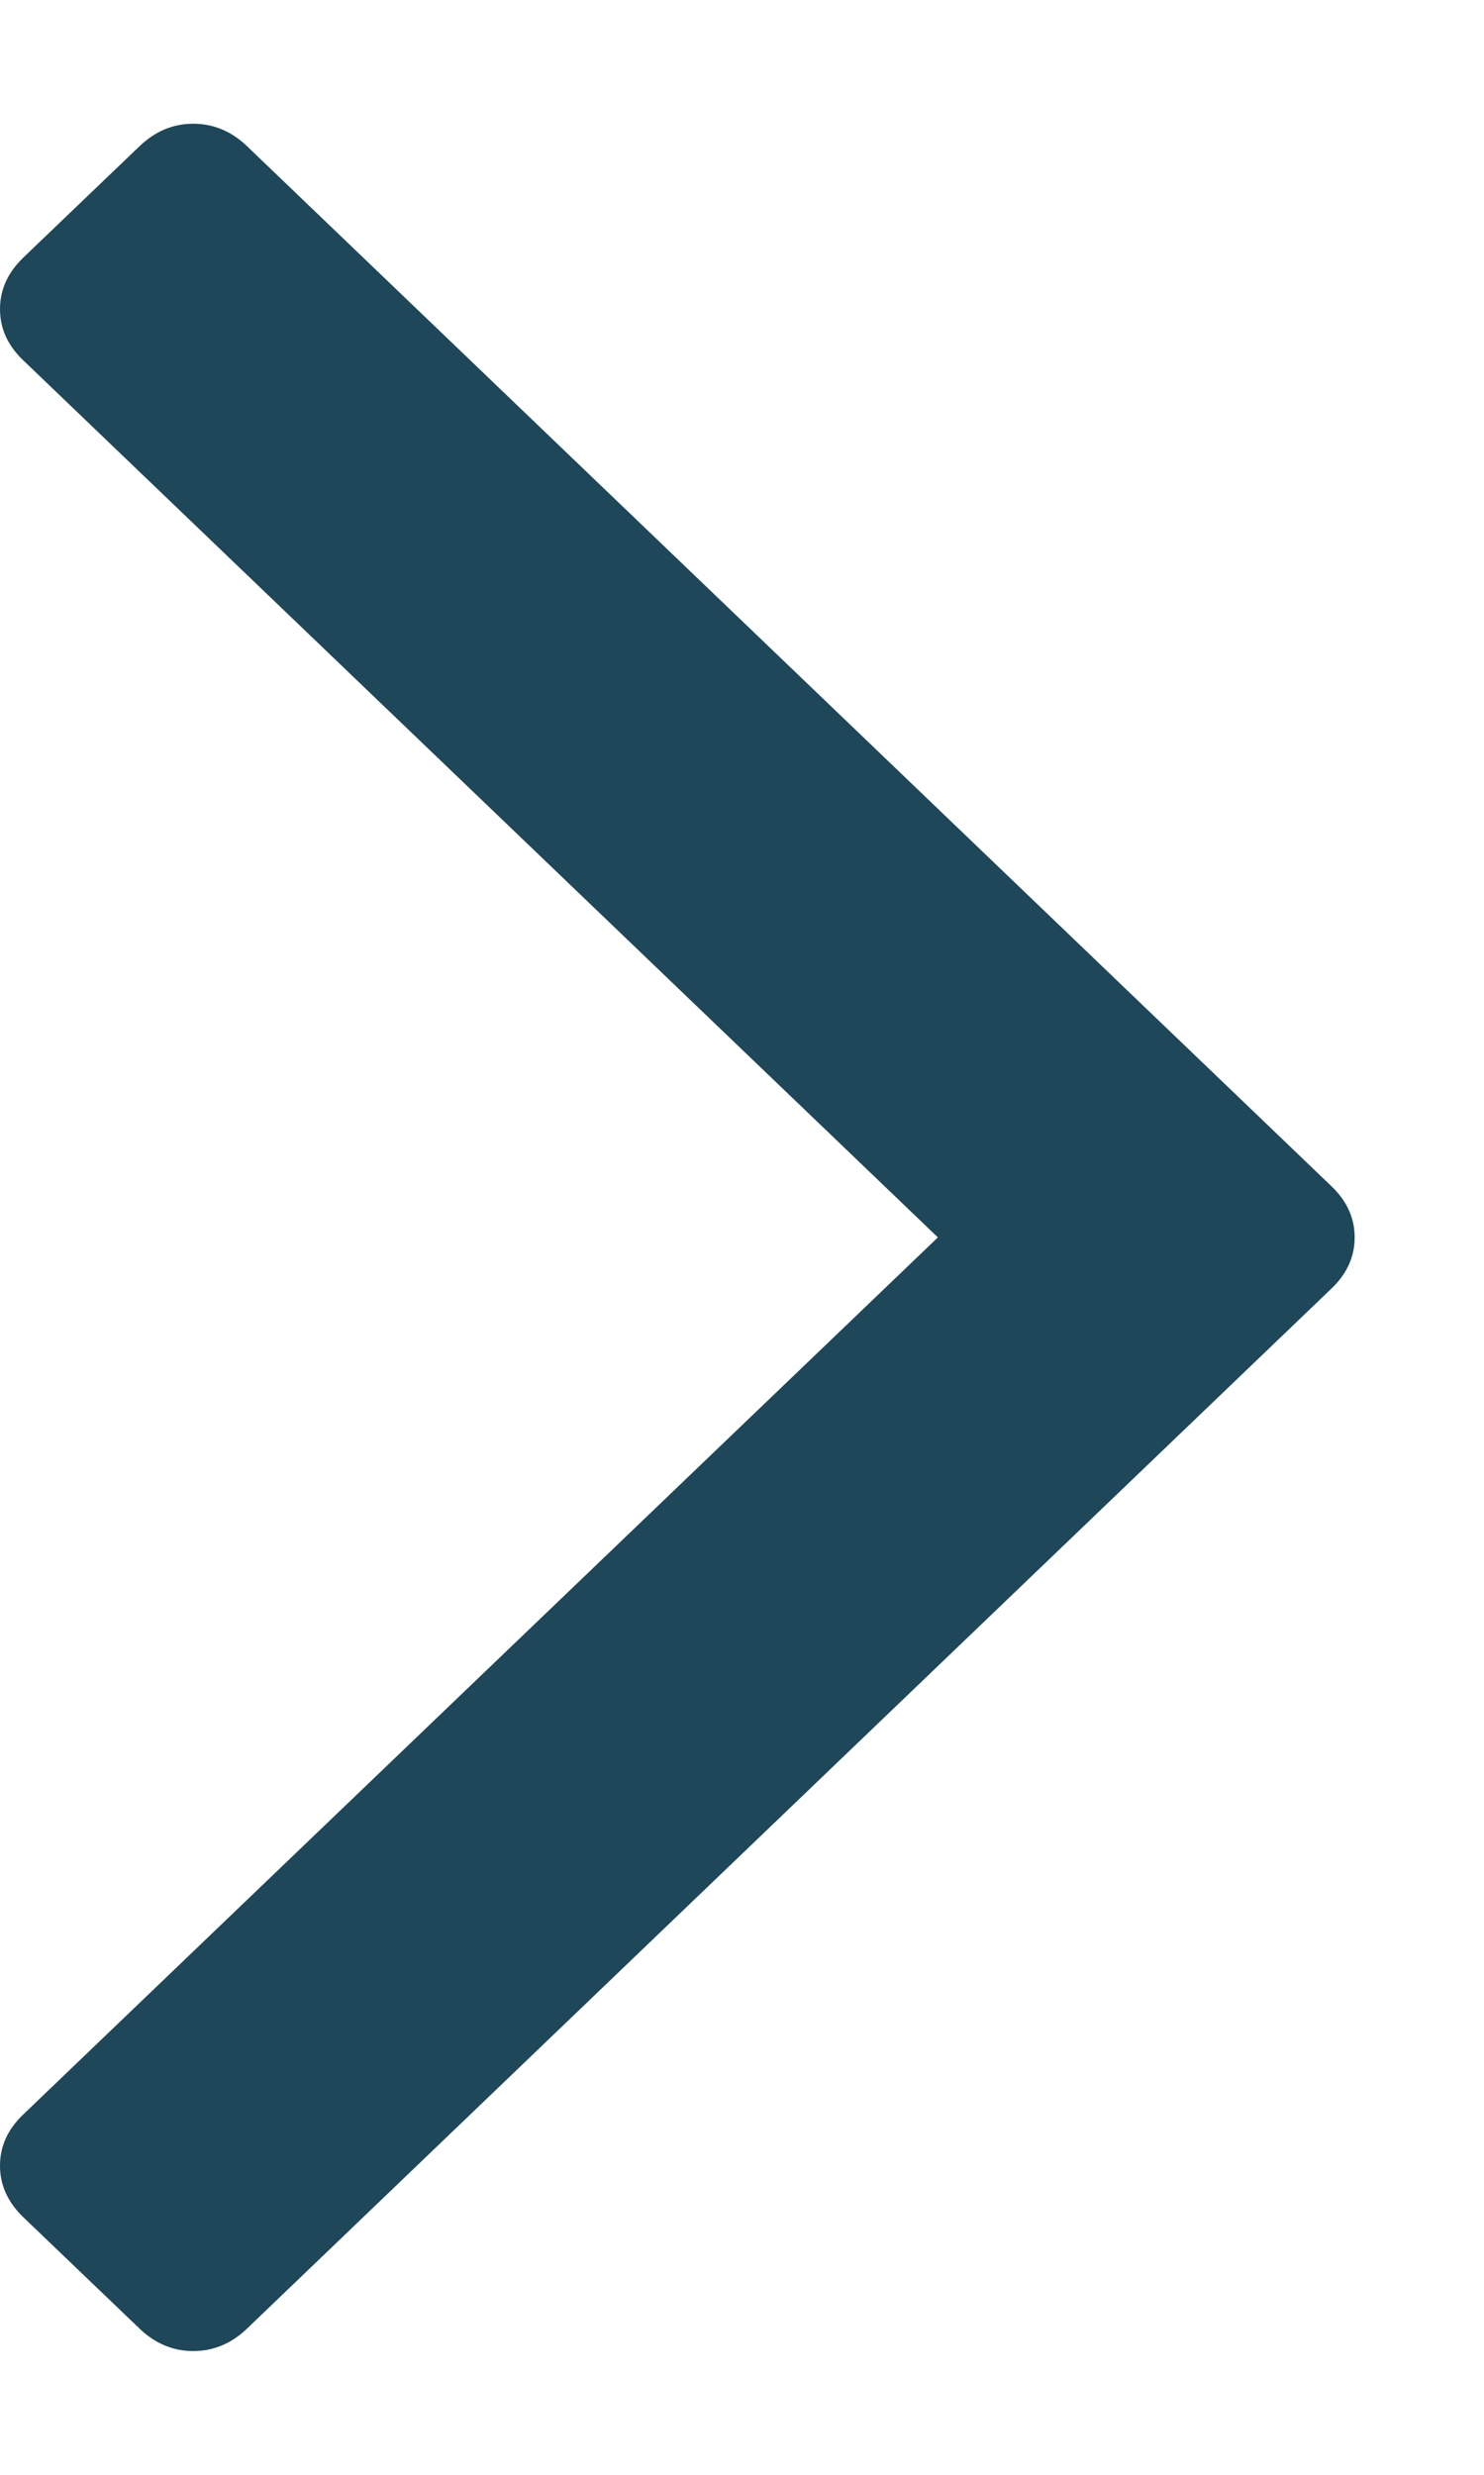 <svg width="6" height="10" viewBox="0 0 6 10" fill="none" xmlns="http://www.w3.org/2000/svg">
<path d="M5.477 5C5.477 5.078 5.446 5.147 5.383 5.207L0.998 9.41C0.935 9.47 0.863 9.5 0.781 9.5C0.7 9.5 0.628 9.47 0.565 9.41L0.094 8.959C0.031 8.898 0 8.829 0 8.751C0 8.673 0.031 8.604 0.094 8.544L3.792 5L0.094 1.456C0.031 1.396 0 1.327 0 1.249C0 1.171 0.031 1.102 0.094 1.041L0.565 0.59C0.628 0.53 0.7 0.5 0.781 0.5C0.863 0.5 0.935 0.53 0.998 0.59L5.383 4.793C5.446 4.853 5.477 4.922 5.477 5Z" fill="#1E4759"/>
</svg>
